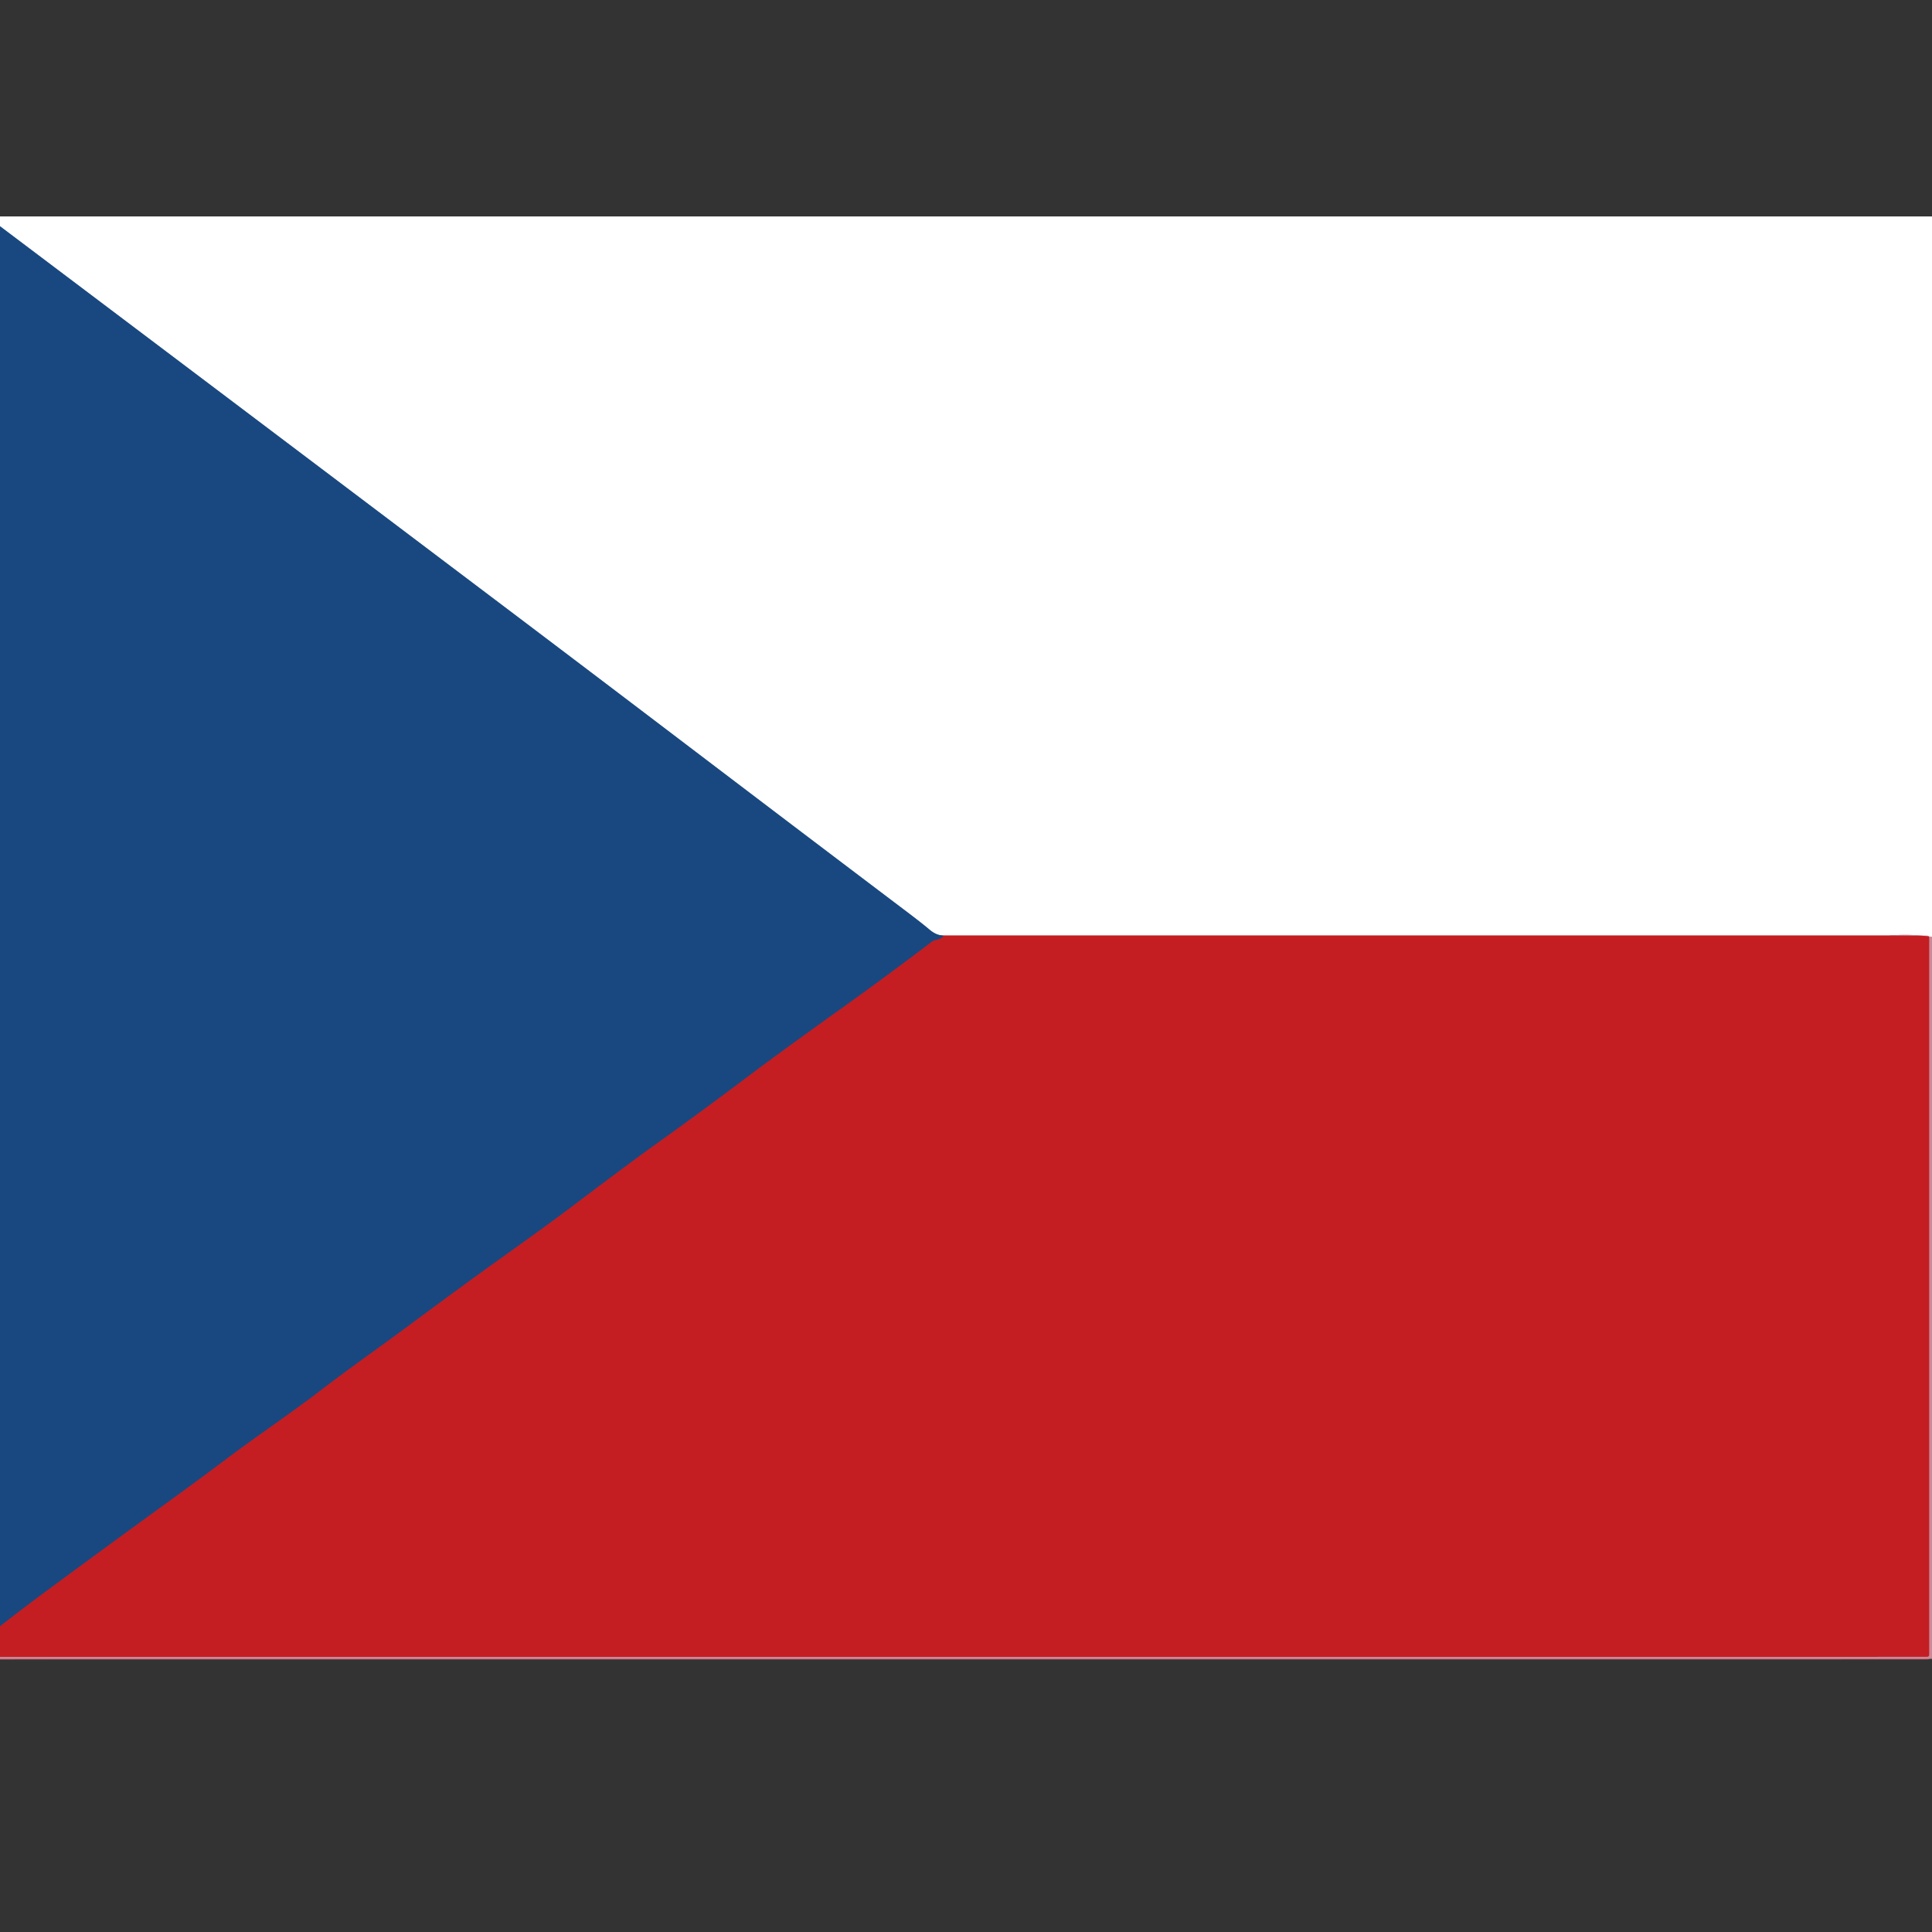 <?xml version="1.0" encoding="UTF-8" standalone="no"?>
<!DOCTYPE svg PUBLIC "-//W3C//DTD SVG 1.1//EN" "http://www.w3.org/Graphics/SVG/1.1/DTD/svg11.dtd">
<svg xmlns="http://www.w3.org/2000/svg" version="1.1" viewBox="0.00 0.00 750.00 750.00">
<rect x="0.00" y="0.00" width="750.00" height="750.00" fill="#333333" stroke="none"/>
<g stroke-width="2.00" fill="none" stroke-linecap="butt">
<path stroke="#e5c4cc" vector-effect="non-scaling-stroke" d="
  M 750.00 363.70
  Q 742.35 362.54 733.70 363.15"
/>
<path stroke="#e28f91" vector-effect="non-scaling-stroke" d="
  M 733.70 363.15
  L 366.28 363.17"
/>
<path stroke="#8ca4c0" vector-effect="non-scaling-stroke" d="
  M 366.28 363.17
  Q 363.50 363.15 360.85 360.89
  Q 358.11 358.55 352.47 354.29
  Q 307.69 320.44 263.15 286.58
  Q 229.05 260.66 195.01 234.95
  Q 188.96 230.39 171.24 217.01
  Q 85.62 152.35 0.00 87.82"
/>
<path stroke="#6f3351" vector-effect="non-scaling-stroke" d="
  M 366.28 363.17
  Q 366.01 364.36 363.10 364.98
  A 3.47 3.44 20.2 0 0 361.74 365.60
  Q 344.12 378.98 326.51 391.58
  Q 302.32 408.90 291.50 417.05
  Q 271.74 431.93 255.96 443.21
  C 244.29 451.55 229.29 462.92 221.44 468.85
  Q 213.47 474.88 195.34 487.83
  Q 179.57 499.10 159.06 514.33
  C 145.83 524.15 135.22 531.48 123.91 540.20
  C 114.09 547.77 98.67 558.25 87.83 566.43
  Q 78.44 573.51 66.17 582.41
  Q 43.19 599.06 17.51 618.02
  Q 8.71 624.52 0.00 631.33"
/>
<path stroke="#c7545e" vector-effect="non-scaling-stroke" d="
  M 733.70 363.15
  L 748.13 363.26
  A 0.83 0.82 0.4 0 1 748.95 364.08
  L 748.95 642.39
  A 0.81 0.80 -0.0 0 1 748.14 643.19
  L 0.00 643.21"
/>
</g>
<path fill="#ffffff" d="
  M 750.00 84.02
  L 750.00 363.70
  Q 742.35 362.54 733.70 363.15
  L 366.28 363.17
  Q 363.50 363.15 360.85 360.89
  Q 358.11 358.55 352.47 354.29
  Q 307.69 320.44 263.15 286.58
  Q 229.05 260.66 195.01 234.95
  Q 188.96 230.39 171.24 217.01
  Q 85.62 152.35 0.00 87.82
  L 0.00 84.02
  L 750.00 84.02
  Z"
/>
<path fill="#194880" d="
  M 366.28 363.17
  Q 366.01 364.36 363.10 364.98
  A 3.47 3.44 20.2 0 0 361.74 365.60
  Q 344.12 378.98 326.51 391.58
  Q 302.32 408.90 291.50 417.05
  Q 271.74 431.93 255.96 443.21
  C 244.29 451.55 229.29 462.92 221.44 468.85
  Q 213.47 474.88 195.34 487.83
  Q 179.57 499.10 159.06 514.33
  C 145.83 524.15 135.22 531.48 123.91 540.20
  C 114.09 547.77 98.67 558.25 87.83 566.43
  Q 78.44 573.51 66.17 582.41
  Q 43.19 599.06 17.51 618.02
  Q 8.71 624.52 0.00 631.33
  L 0.00 87.82
  Q 85.62 152.35 171.24 217.01
  Q 188.96 230.39 195.01 234.95
  Q 229.05 260.66 263.15 286.58
  Q 307.69 320.44 352.47 354.29
  Q 358.11 358.55 360.85 360.89
  Q 363.50 363.15 366.28 363.17
  Z"
/>
<path fill="#c41e22" d="
  M 733.70 363.15
  L 748.13 363.26
  A 0.83 0.82 0.4 0 1 748.95 364.08
  L 748.95 642.39
  A 0.81 0.80 -0.0 0 1 748.14 643.19
  L 0.00 643.21
  L 0.00 631.33
  Q 8.71 624.52 17.51 618.02
  Q 43.19 599.06 66.17 582.41
  Q 78.44 573.51 87.83 566.43
  C 98.67 558.25 114.09 547.77 123.91 540.20
  C 135.22 531.48 145.83 524.15 159.06 514.33
  Q 179.57 499.10 195.34 487.83
  Q 213.47 474.88 221.44 468.85
  C 229.29 462.92 244.29 451.55 255.96 443.21
  Q 271.74 431.93 291.50 417.05
  Q 302.32 408.90 326.51 391.58
  Q 344.12 378.98 361.74 365.60
  A 3.47 3.44 20.2 0 1 363.10 364.98
  Q 366.01 364.36 366.28 363.17
  L 733.70 363.15
  Z"
/>
<path fill="#ca8999" d="
  M 750.00 363.70
  L 750.00 643.97
  L 0.00 643.99
  L 0.00 643.21
  L 748.14 643.19
  A 0.81 0.80 0.0 0 0 748.95 642.39
  L 748.95 364.08
  A 0.83 0.82 0.4 0 0 748.13 363.26
  L 733.70 363.15
  Q 742.35 362.54 750.00 363.70
  Z"
/>
</svg>
